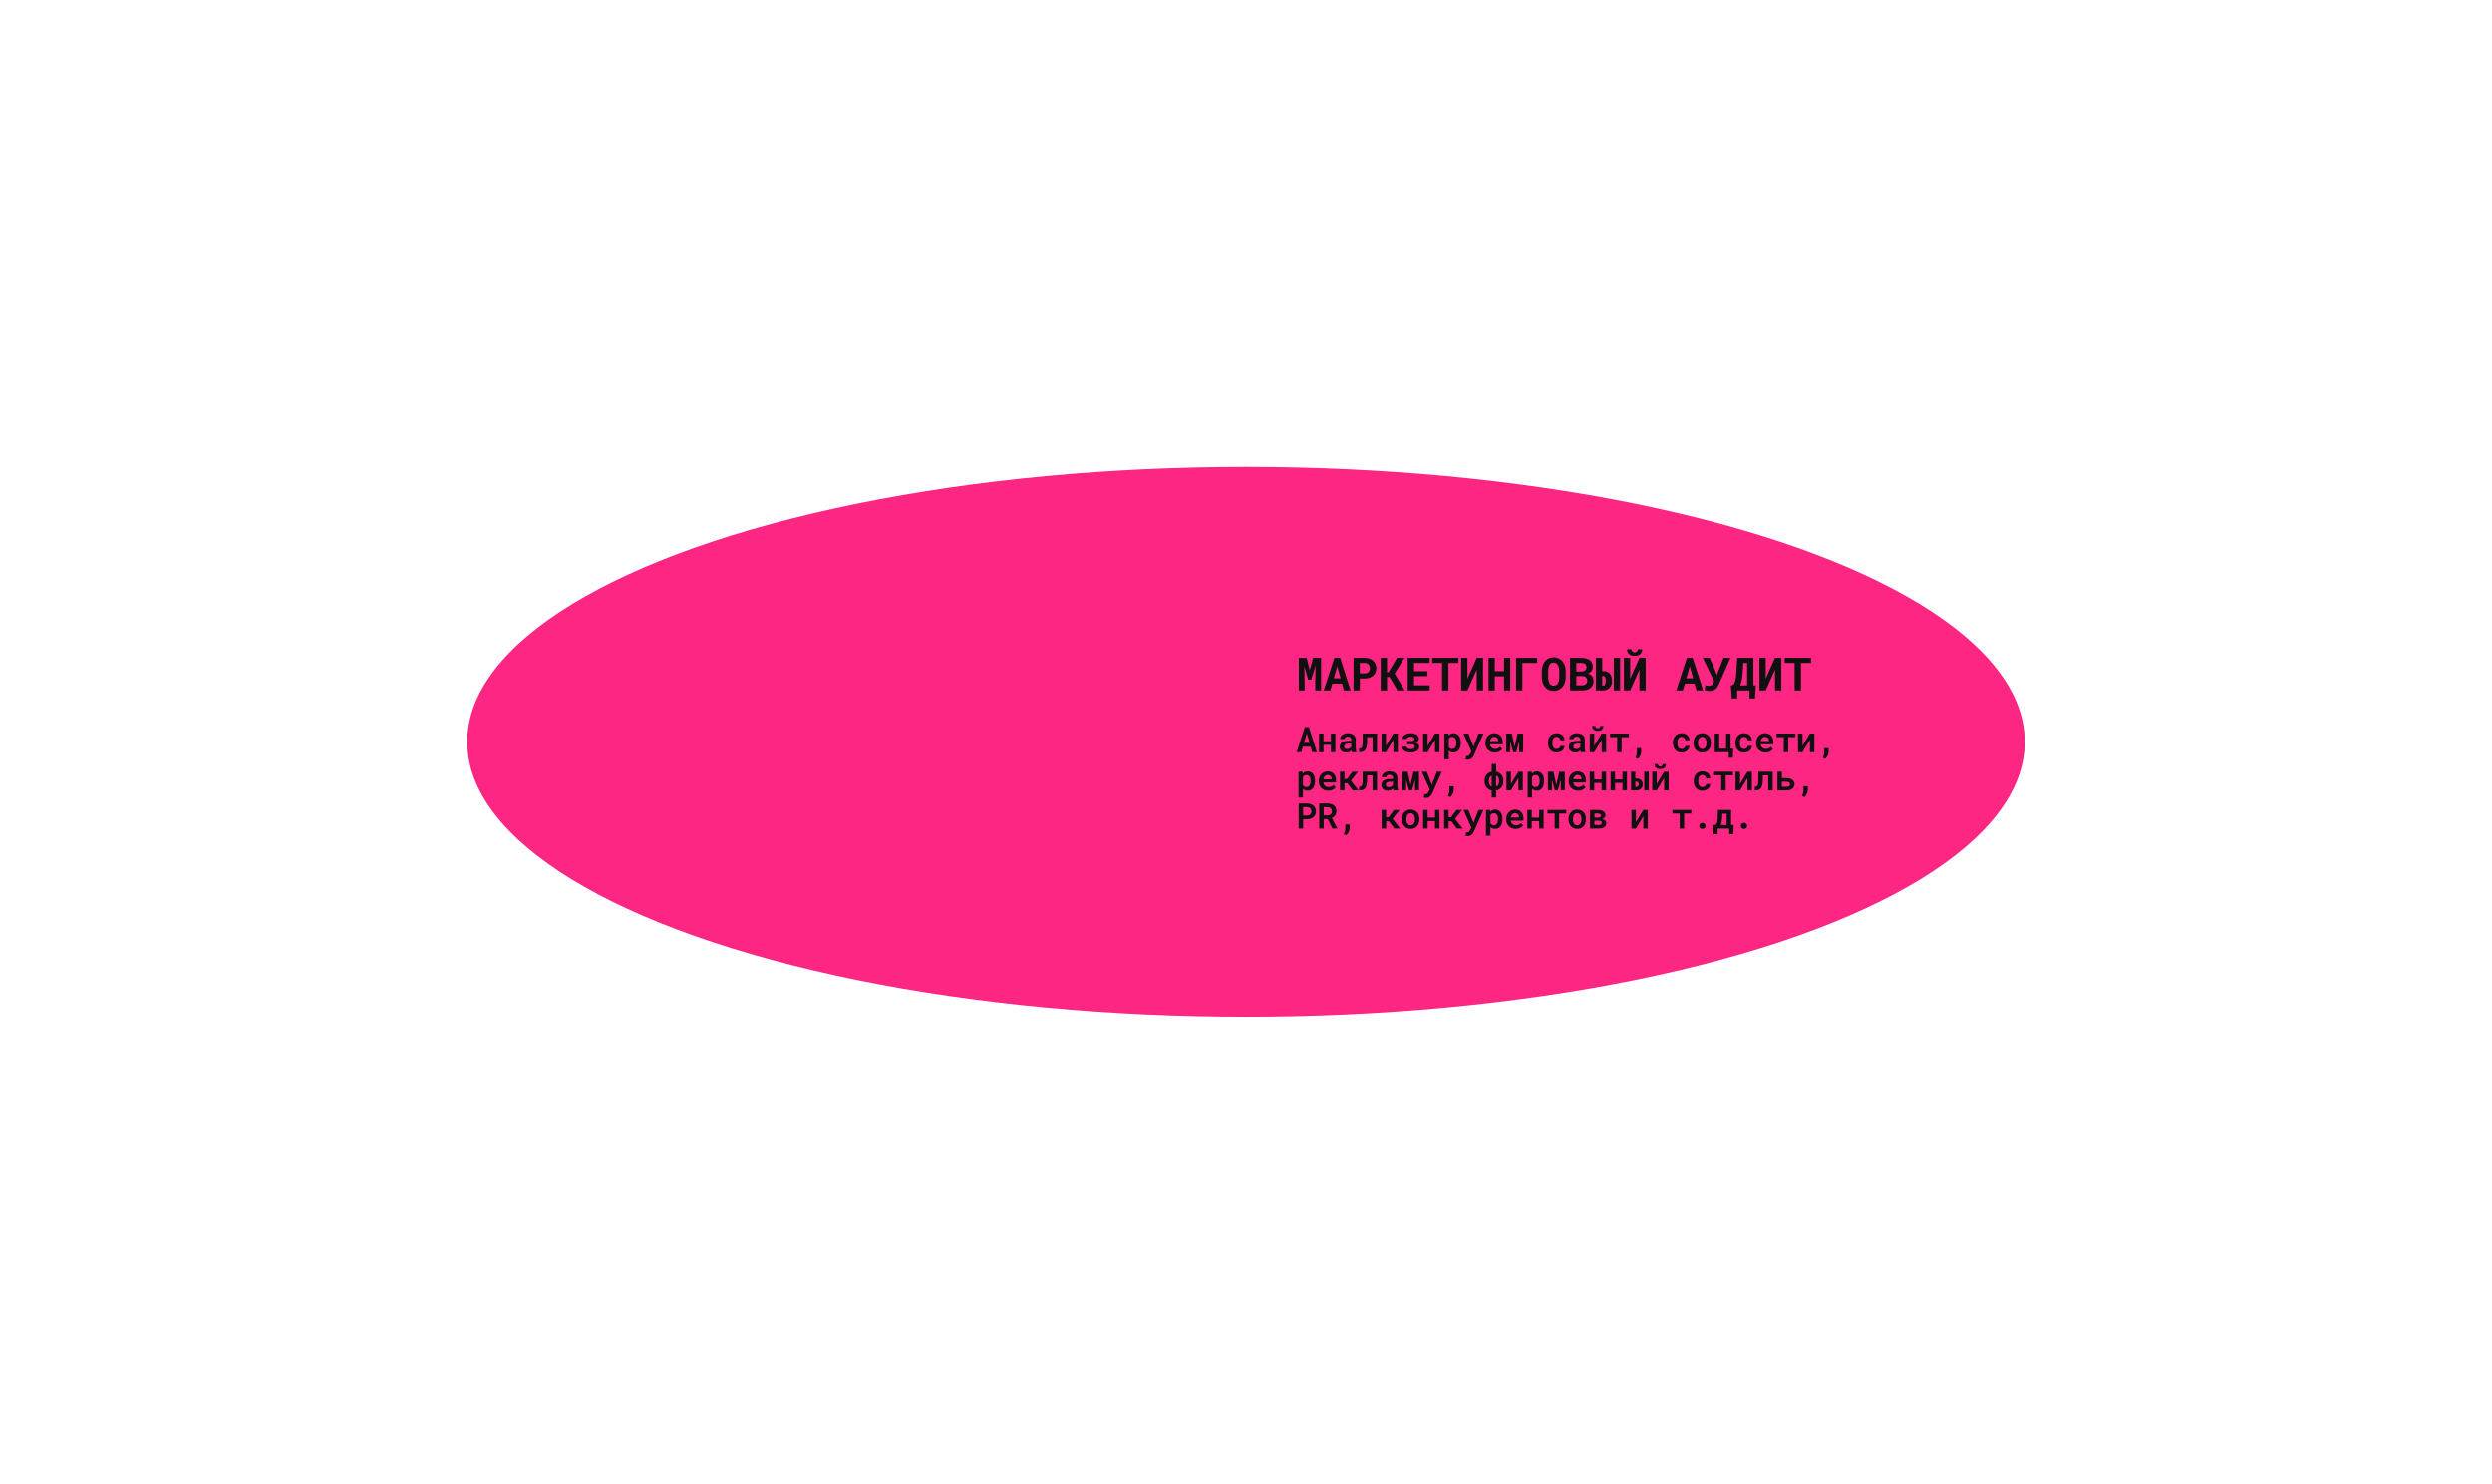<?xml version="1.0" encoding="UTF-8"?> <svg xmlns="http://www.w3.org/2000/svg" width="848" height="505" viewBox="0 0 848 505" fill="none"><g filter="url(#filter0_f_166_3490)"><ellipse cx="424" cy="252.5" rx="265" ry="93.5" fill="#FD2683"></ellipse></g><path d="M445.992 254.131H443.367L442.828 256H441.229L444.018 247.469H445.389L448.119 256H446.525L445.992 254.131ZM443.748 252.824H445.623L444.697 249.566L443.748 252.824ZM454.409 256H452.892V253.486H450.372V256H448.849V249.66H450.372V252.268H452.892V249.66H454.409V256ZM460.043 256C460.004 255.922 459.971 255.83 459.944 255.725C459.916 255.615 459.895 255.502 459.879 255.385C459.785 255.486 459.678 255.582 459.557 255.672C459.436 255.758 459.303 255.834 459.158 255.9C459.01 255.967 458.848 256.02 458.672 256.059C458.496 256.098 458.309 256.117 458.11 256.117C457.781 256.117 457.481 256.07 457.207 255.977C456.938 255.883 456.707 255.752 456.516 255.584C456.321 255.416 456.168 255.217 456.059 254.986C455.953 254.752 455.901 254.5 455.901 254.23C455.901 253.879 455.969 253.568 456.106 253.299C456.242 253.029 456.446 252.807 456.715 252.631C456.961 252.467 457.264 252.344 457.623 252.262C457.987 252.176 458.399 252.133 458.86 252.133H459.826V251.734C459.826 251.574 459.801 251.432 459.75 251.307C459.699 251.182 459.623 251.074 459.522 250.984C459.416 250.891 459.285 250.818 459.129 250.768C458.977 250.717 458.799 250.691 458.596 250.691C458.416 250.691 458.258 250.713 458.121 250.756C457.989 250.799 457.879 250.859 457.793 250.938C457.711 251.008 457.651 251.094 457.612 251.195C457.573 251.293 457.553 251.4 457.553 251.518H456.035C456.035 251.256 456.094 251.008 456.211 250.773C456.332 250.535 456.506 250.324 456.733 250.141C456.959 249.957 457.235 249.812 457.559 249.707C457.887 249.598 458.26 249.543 458.678 249.543C459.057 249.543 459.408 249.59 459.733 249.684C460.057 249.773 460.34 249.91 460.582 250.094C460.817 250.277 461.002 250.508 461.139 250.785C461.276 251.059 461.344 251.379 461.344 251.746V254.512C461.344 254.824 461.364 255.094 461.403 255.32C461.446 255.543 461.508 255.736 461.59 255.9V256H460.043ZM458.414 254.922C458.59 254.922 458.752 254.902 458.901 254.863C459.049 254.82 459.184 254.764 459.305 254.693C459.426 254.627 459.53 254.551 459.615 254.465C459.705 254.375 459.776 254.285 459.826 254.195V253.064H458.959C458.678 253.064 458.438 253.09 458.239 253.141C458.039 253.191 457.877 253.266 457.752 253.363C457.639 253.453 457.553 253.561 457.494 253.686C457.44 253.811 457.412 253.947 457.412 254.096C457.412 254.217 457.434 254.33 457.477 254.436C457.52 254.537 457.584 254.625 457.67 254.699C457.752 254.766 457.856 254.82 457.981 254.863C458.106 254.902 458.25 254.922 458.414 254.922ZM468.583 249.66V256H467.06V250.896H465.208V252.361C465.208 252.58 465.202 252.791 465.191 252.994C465.183 253.197 465.167 253.389 465.144 253.568C465.109 253.873 465.052 254.152 464.974 254.406C464.9 254.66 464.804 254.885 464.687 255.08C464.499 255.385 464.249 255.615 463.937 255.771C463.628 255.924 463.245 256 462.788 256H462.495L462.49 254.734H462.695C462.906 254.734 463.076 254.691 463.204 254.605C463.337 254.516 463.439 254.375 463.509 254.184C463.548 254.078 463.579 253.957 463.603 253.82C463.63 253.68 463.65 253.523 463.661 253.352C463.673 253.211 463.681 253.059 463.685 252.895C463.689 252.73 463.691 252.553 463.691 252.361V249.66H468.583ZM474.159 249.66H475.676V256H474.159V251.822L471.627 256H470.11V249.66H471.627V253.838L474.159 249.66ZM477.127 254.125H478.638C478.638 254.238 478.671 254.346 478.738 254.447C478.804 254.545 478.9 254.633 479.025 254.711C479.146 254.789 479.296 254.852 479.476 254.898C479.656 254.945 479.855 254.969 480.074 254.969C480.296 254.969 480.494 254.945 480.666 254.898C480.838 254.852 480.982 254.789 481.099 254.711C481.213 254.633 481.298 254.545 481.357 254.447C481.416 254.346 481.445 254.238 481.445 254.125C481.445 254.008 481.425 253.904 481.386 253.814C481.347 253.721 481.291 253.643 481.216 253.58C481.154 253.518 481.076 253.467 480.982 253.428C480.888 253.385 480.781 253.352 480.66 253.328C480.578 253.316 480.488 253.307 480.39 253.299C480.293 253.291 480.191 253.287 480.086 253.287H478.849V252.238H480.086C480.187 252.238 480.281 252.234 480.367 252.227C480.457 252.219 480.539 252.209 480.613 252.197C480.718 252.174 480.81 252.145 480.888 252.109C480.97 252.074 481.041 252.033 481.099 251.986C481.177 251.924 481.236 251.852 481.275 251.77C481.314 251.684 481.334 251.592 481.334 251.494C481.334 251.393 481.308 251.295 481.257 251.201C481.211 251.107 481.136 251.023 481.035 250.949C480.929 250.879 480.796 250.822 480.636 250.779C480.48 250.732 480.291 250.709 480.068 250.709C479.884 250.709 479.711 250.727 479.546 250.762C479.386 250.797 479.248 250.848 479.13 250.914C479.005 250.98 478.908 251.061 478.838 251.154C478.771 251.248 478.738 251.354 478.738 251.471H477.226C477.23 251.174 477.304 250.906 477.449 250.668C477.597 250.426 477.798 250.223 478.052 250.059C478.302 249.895 478.595 249.77 478.931 249.684C479.271 249.594 479.632 249.549 480.015 249.549C480.437 249.549 480.822 249.59 481.17 249.672C481.517 249.75 481.816 249.865 482.066 250.018C482.312 250.174 482.504 250.367 482.64 250.598C482.777 250.828 482.845 251.094 482.845 251.395C482.845 251.57 482.806 251.74 482.728 251.904C482.65 252.064 482.537 252.209 482.388 252.338C482.302 252.416 482.203 252.488 482.089 252.555C481.976 252.621 481.853 252.682 481.72 252.736C481.884 252.787 482.033 252.85 482.166 252.924C482.302 252.994 482.421 253.076 482.523 253.17C482.668 253.303 482.777 253.457 482.851 253.633C482.925 253.805 482.963 253.996 482.963 254.207C482.963 254.512 482.888 254.781 482.74 255.016C482.591 255.25 482.384 255.449 482.119 255.613C481.857 255.777 481.546 255.902 481.187 255.988C480.828 256.074 480.437 256.117 480.015 256.117C479.652 256.117 479.295 256.078 478.943 256C478.595 255.918 478.287 255.791 478.017 255.619C477.752 255.459 477.537 255.256 477.373 255.01C477.209 254.76 477.127 254.465 477.127 254.125ZM488.333 249.66H489.85V256H488.333V251.822L485.801 256H484.284V249.66H485.801V253.838L488.333 249.66ZM491.494 258.438V249.66H492.889L492.947 250.299C493.033 250.189 493.127 250.094 493.228 250.012C493.33 249.926 493.439 249.852 493.556 249.789C493.701 249.711 493.861 249.65 494.037 249.607C494.217 249.564 494.408 249.543 494.611 249.543C495.014 249.543 495.369 249.621 495.678 249.777C495.986 249.934 496.246 250.152 496.457 250.434C496.668 250.719 496.828 251.061 496.937 251.459C497.047 251.854 497.101 252.289 497.101 252.766V252.895C497.101 253.352 497.047 253.777 496.937 254.172C496.828 254.566 496.67 254.906 496.463 255.191C496.252 255.48 495.992 255.707 495.683 255.871C495.375 256.035 495.021 256.117 494.623 256.117C494.404 256.117 494.203 256.094 494.019 256.047C493.836 256 493.666 255.934 493.51 255.848C493.416 255.793 493.328 255.732 493.246 255.666C493.164 255.596 493.084 255.52 493.006 255.438V258.438H491.494ZM495.584 252.766C495.584 252.492 495.556 252.234 495.502 251.992C495.451 251.75 495.371 251.539 495.262 251.359C495.148 251.18 495.004 251.039 494.828 250.938C494.656 250.836 494.447 250.785 494.201 250.785C494.06 250.785 493.931 250.799 493.814 250.826C493.697 250.854 493.592 250.893 493.498 250.943C493.392 251.006 493.299 251.08 493.217 251.166C493.135 251.252 493.064 251.354 493.006 251.471V254.201C493.06 254.307 493.125 254.402 493.199 254.488C493.277 254.574 493.365 254.648 493.463 254.711C493.556 254.77 493.666 254.816 493.791 254.852C493.92 254.883 494.06 254.898 494.213 254.898C494.455 254.898 494.664 254.846 494.84 254.74C495.015 254.631 495.158 254.484 495.267 254.301C495.377 254.117 495.457 253.904 495.508 253.662C495.558 253.42 495.584 253.162 495.584 252.889V252.766ZM499.46 258.561C499.315 258.561 499.183 258.551 499.061 258.531C498.944 258.512 498.823 258.484 498.698 258.449L498.892 257.283C498.966 257.283 499.054 257.285 499.155 257.289C499.257 257.297 499.337 257.301 499.395 257.301C499.528 257.301 499.647 257.26 499.753 257.178C499.858 257.1 499.948 257.012 500.022 256.914C500.101 256.816 500.159 256.736 500.198 256.674C500.237 256.611 500.28 256.537 500.327 256.451L500.714 255.725L498.019 249.66H499.683L501.194 253.451L501.394 254.125L501.645 253.469L503.134 249.66H504.81L501.593 256.955C501.522 257.115 501.431 257.289 501.317 257.477C501.204 257.664 501.063 257.838 500.895 257.998C500.731 258.154 500.53 258.287 500.292 258.396C500.058 258.506 499.78 258.561 499.46 258.561ZM508.668 256.117C508.188 256.117 507.75 256.039 507.356 255.883C506.965 255.723 506.629 255.504 506.348 255.227C506.066 254.953 505.85 254.631 505.697 254.26C505.545 253.885 505.469 253.482 505.469 253.053V252.818C505.469 252.326 505.545 251.881 505.697 251.482C505.854 251.08 506.068 250.734 506.342 250.445C506.615 250.16 506.936 249.939 507.303 249.783C507.674 249.623 508.072 249.543 508.498 249.543C508.955 249.543 509.359 249.619 509.711 249.771C510.066 249.924 510.367 250.137 510.613 250.41C510.856 250.684 511.039 251.014 511.164 251.4C511.289 251.783 511.352 252.205 511.352 252.666V253.311H506.998V253.334C507.049 253.6 507.117 253.818 507.203 253.99C507.293 254.162 507.412 254.316 507.561 254.453C507.717 254.594 507.895 254.703 508.094 254.781C508.297 254.859 508.52 254.898 508.762 254.898C509.094 254.898 509.41 254.834 509.711 254.705C510.012 254.576 510.258 254.389 510.449 254.143L511.229 254.945C511.022 255.246 510.695 255.518 510.25 255.76C509.809 255.998 509.281 256.117 508.668 256.117ZM508.486 250.773C508.295 250.773 508.117 250.807 507.953 250.873C507.793 250.939 507.652 251.037 507.531 251.166C507.406 251.295 507.301 251.449 507.215 251.629C507.133 251.809 507.072 252.012 507.033 252.238H509.857V252.121C509.857 251.945 509.824 251.773 509.758 251.605C509.695 251.438 509.607 251.293 509.494 251.172C509.377 251.051 509.234 250.955 509.066 250.885C508.902 250.811 508.709 250.773 508.486 250.773ZM515.433 254.166L516.417 249.66H518.316V256H516.95V252.391L515.943 256H514.917L513.927 252.426V256H512.562V249.66H514.46L515.433 254.166ZM529.695 254.904C529.863 254.904 530.023 254.879 530.175 254.828C530.328 254.777 530.462 254.707 530.58 254.617C530.697 254.527 530.789 254.42 530.855 254.295C530.921 254.166 530.953 254.023 530.949 253.867H532.378C532.382 254.188 532.312 254.486 532.167 254.764C532.027 255.037 531.833 255.273 531.587 255.473C531.345 255.676 531.062 255.836 530.738 255.953C530.417 256.066 530.078 256.123 529.718 256.123C529.23 256.123 528.8 256.039 528.429 255.871C528.062 255.703 527.755 255.475 527.509 255.186C527.263 254.896 527.076 254.559 526.947 254.172C526.822 253.785 526.759 253.371 526.759 252.93V252.742C526.759 252.301 526.822 251.887 526.947 251.5C527.072 251.113 527.259 250.773 527.509 250.48C527.755 250.191 528.062 249.963 528.429 249.795C528.796 249.627 529.224 249.543 529.712 249.543C530.099 249.543 530.456 249.602 530.785 249.719C531.113 249.836 531.396 250 531.634 250.211C531.872 250.422 532.056 250.678 532.185 250.979C532.318 251.275 532.382 251.605 532.378 251.969H530.949C530.953 251.805 530.923 251.65 530.861 251.506C530.802 251.357 530.718 251.23 530.609 251.125C530.496 251.016 530.361 250.93 530.205 250.867C530.048 250.805 529.876 250.773 529.689 250.773C529.415 250.773 529.189 250.83 529.009 250.943C528.83 251.053 528.685 251.199 528.576 251.383C528.466 251.566 528.388 251.777 528.341 252.016C528.298 252.25 528.277 252.492 528.277 252.742V252.93C528.277 253.184 528.298 253.43 528.341 253.668C528.384 253.902 528.462 254.111 528.576 254.295C528.681 254.479 528.824 254.627 529.003 254.74C529.187 254.85 529.417 254.904 529.695 254.904ZM538.001 256C537.961 255.922 537.928 255.83 537.901 255.725C537.874 255.615 537.852 255.502 537.836 255.385C537.743 255.486 537.635 255.582 537.514 255.672C537.393 255.758 537.26 255.834 537.116 255.9C536.967 255.967 536.805 256.02 536.629 256.059C536.454 256.098 536.266 256.117 536.067 256.117C535.739 256.117 535.438 256.07 535.165 255.977C534.895 255.883 534.665 255.752 534.473 255.584C534.278 255.416 534.126 255.217 534.016 254.986C533.911 254.752 533.858 254.5 533.858 254.23C533.858 253.879 533.926 253.568 534.063 253.299C534.2 253.029 534.403 252.807 534.672 252.631C534.919 252.467 535.221 252.344 535.581 252.262C535.944 252.176 536.356 252.133 536.817 252.133H537.784V251.734C537.784 251.574 537.758 251.432 537.708 251.307C537.657 251.182 537.581 251.074 537.479 250.984C537.374 250.891 537.243 250.818 537.086 250.768C536.934 250.717 536.756 250.691 536.553 250.691C536.374 250.691 536.215 250.713 536.079 250.756C535.946 250.799 535.836 250.859 535.751 250.938C535.669 251.008 535.608 251.094 535.569 251.195C535.53 251.293 535.51 251.4 535.51 251.518H533.993C533.993 251.256 534.051 251.008 534.169 250.773C534.29 250.535 534.463 250.324 534.69 250.141C534.917 249.957 535.192 249.812 535.516 249.707C535.844 249.598 536.217 249.543 536.635 249.543C537.014 249.543 537.366 249.59 537.69 249.684C538.014 249.773 538.297 249.91 538.54 250.094C538.774 250.277 538.96 250.508 539.096 250.785C539.233 251.059 539.301 251.379 539.301 251.746V254.512C539.301 254.824 539.321 255.094 539.36 255.32C539.403 255.543 539.465 255.736 539.547 255.9V256H538.001ZM536.372 254.922C536.547 254.922 536.71 254.902 536.858 254.863C537.006 254.82 537.141 254.764 537.262 254.693C537.383 254.627 537.487 254.551 537.573 254.465C537.663 254.375 537.733 254.285 537.784 254.195V253.064H536.917C536.635 253.064 536.395 253.09 536.196 253.141C535.997 253.191 535.835 253.266 535.71 253.363C535.596 253.453 535.51 253.561 535.452 253.686C535.397 253.811 535.37 253.947 535.37 254.096C535.37 254.217 535.391 254.33 535.434 254.436C535.477 254.537 535.542 254.625 535.628 254.699C535.71 254.766 535.813 254.82 535.938 254.863C536.063 254.902 536.208 254.922 536.372 254.922ZM545.029 249.66H546.547V256H545.029V251.822L542.498 256H540.98V249.66H542.498V253.838L545.029 249.66ZM545.65 247.064C545.65 247.311 545.605 247.537 545.515 247.744C545.425 247.951 545.297 248.129 545.129 248.277C544.961 248.426 544.756 248.541 544.513 248.623C544.275 248.705 544.007 248.746 543.711 248.746C543.41 248.746 543.138 248.705 542.896 248.623C542.658 248.541 542.457 248.426 542.293 248.277C542.121 248.129 541.99 247.951 541.9 247.744C541.81 247.537 541.765 247.311 541.765 247.064H542.873C542.873 247.17 542.888 247.271 542.92 247.369C542.951 247.467 543 247.553 543.066 247.627C543.132 247.697 543.218 247.756 543.324 247.803C543.429 247.846 543.558 247.867 543.711 247.867C543.859 247.867 543.984 247.846 544.086 247.803C544.191 247.756 544.279 247.695 544.349 247.621C544.412 247.551 544.459 247.467 544.49 247.369C544.521 247.268 544.537 247.166 544.537 247.064H545.65ZM554.278 250.879H551.817V256H550.3V250.879H547.862V249.66H554.278V250.879ZM558.471 255.848C558.471 256.281 558.363 256.721 558.148 257.166C557.937 257.611 557.66 257.986 557.316 258.291L556.496 257.863C556.652 257.582 556.777 257.287 556.871 256.979C556.969 256.674 557.018 256.316 557.018 255.906V254.605H558.476L558.471 255.848ZM572.217 254.904C572.385 254.904 572.545 254.879 572.697 254.828C572.85 254.777 572.985 254.707 573.102 254.617C573.219 254.527 573.311 254.42 573.377 254.295C573.444 254.166 573.475 254.023 573.471 253.867H574.901C574.904 254.188 574.834 254.486 574.69 254.764C574.549 255.037 574.356 255.273 574.11 255.473C573.867 255.676 573.584 255.836 573.26 255.953C572.94 256.066 572.6 256.123 572.24 256.123C571.752 256.123 571.322 256.039 570.951 255.871C570.584 255.703 570.277 255.475 570.031 255.186C569.785 254.896 569.598 254.559 569.469 254.172C569.344 253.785 569.281 253.371 569.281 252.93V252.742C569.281 252.301 569.344 251.887 569.469 251.5C569.594 251.113 569.781 250.773 570.031 250.48C570.277 250.191 570.584 249.963 570.951 249.795C571.319 249.627 571.746 249.543 572.235 249.543C572.621 249.543 572.979 249.602 573.307 249.719C573.635 249.836 573.918 250 574.156 250.211C574.395 250.422 574.578 250.678 574.707 250.979C574.84 251.275 574.904 251.605 574.901 251.969H573.471C573.475 251.805 573.445 251.65 573.383 251.506C573.324 251.357 573.24 251.23 573.131 251.125C573.018 251.016 572.883 250.93 572.727 250.867C572.57 250.805 572.399 250.773 572.211 250.773C571.938 250.773 571.711 250.83 571.531 250.943C571.352 251.053 571.207 251.199 571.098 251.383C570.988 251.566 570.91 251.777 570.863 252.016C570.82 252.25 570.799 252.492 570.799 252.742V252.93C570.799 253.184 570.82 253.43 570.863 253.668C570.906 253.902 570.985 254.111 571.098 254.295C571.203 254.479 571.346 254.627 571.526 254.74C571.709 254.85 571.94 254.904 572.217 254.904ZM576.281 252.771C576.281 252.311 576.347 251.885 576.48 251.494C576.613 251.1 576.808 250.758 577.066 250.469C577.316 250.18 577.624 249.953 577.991 249.789C578.359 249.625 578.777 249.543 579.245 249.543C579.718 249.543 580.138 249.625 580.505 249.789C580.872 249.953 581.185 250.18 581.443 250.469C581.693 250.758 581.884 251.1 582.017 251.494C582.15 251.885 582.216 252.311 582.216 252.771V252.895C582.216 253.359 582.15 253.789 582.017 254.184C581.884 254.574 581.693 254.914 581.443 255.203C581.189 255.492 580.878 255.719 580.511 255.883C580.144 256.043 579.726 256.123 579.257 256.123C578.784 256.123 578.363 256.043 577.991 255.883C577.624 255.719 577.316 255.492 577.066 255.203C576.808 254.914 576.613 254.574 576.48 254.184C576.347 253.789 576.281 253.359 576.281 252.895V252.771ZM577.792 252.895C577.792 253.172 577.82 253.432 577.874 253.674C577.933 253.916 578.021 254.127 578.138 254.307C578.255 254.494 578.406 254.641 578.589 254.746C578.777 254.852 578.999 254.904 579.257 254.904C579.507 254.904 579.724 254.852 579.908 254.746C580.091 254.641 580.241 254.494 580.359 254.307C580.472 254.127 580.556 253.916 580.611 253.674C580.669 253.432 580.699 253.172 580.699 252.895V252.771C580.699 252.502 580.669 252.248 580.611 252.01C580.556 251.768 580.472 251.555 580.359 251.371C580.241 251.184 580.091 251.037 579.908 250.932C579.724 250.826 579.503 250.773 579.245 250.773C578.991 250.773 578.773 250.826 578.589 250.932C578.406 251.037 578.255 251.184 578.138 251.371C578.021 251.555 577.933 251.768 577.874 252.01C577.82 252.248 577.792 252.502 577.792 252.771V252.895ZM583.508 249.66H585.032V254.781H587.375V249.66H588.899V254.787H589.789L589.672 257.881H588.278V256H583.508V249.66ZM593.478 254.904C593.646 254.904 593.806 254.879 593.959 254.828C594.111 254.777 594.246 254.707 594.363 254.617C594.48 254.527 594.572 254.42 594.638 254.295C594.705 254.166 594.736 254.023 594.732 253.867H596.162C596.166 254.188 596.095 254.486 595.951 254.764C595.81 255.037 595.617 255.273 595.371 255.473C595.128 255.676 594.845 255.836 594.521 255.953C594.201 256.066 593.861 256.123 593.501 256.123C593.013 256.123 592.584 256.039 592.212 255.871C591.845 255.703 591.539 255.475 591.292 255.186C591.046 254.896 590.859 254.559 590.73 254.172C590.605 253.785 590.542 253.371 590.542 252.93V252.742C590.542 252.301 590.605 251.887 590.73 251.5C590.855 251.113 591.042 250.773 591.292 250.48C591.539 250.191 591.845 249.963 592.212 249.795C592.58 249.627 593.007 249.543 593.496 249.543C593.882 249.543 594.24 249.602 594.568 249.719C594.896 249.836 595.179 250 595.417 250.211C595.656 250.422 595.839 250.678 595.968 250.979C596.101 251.275 596.166 251.605 596.162 251.969H594.732C594.736 251.805 594.707 251.65 594.644 251.506C594.585 251.357 594.501 251.23 594.392 251.125C594.279 251.016 594.144 250.93 593.988 250.867C593.832 250.805 593.66 250.773 593.472 250.773C593.199 250.773 592.972 250.83 592.792 250.943C592.613 251.053 592.468 251.199 592.359 251.383C592.25 251.566 592.171 251.777 592.125 252.016C592.082 252.25 592.06 252.492 592.06 252.742V252.93C592.06 253.184 592.082 253.43 592.125 253.668C592.167 253.902 592.246 254.111 592.359 254.295C592.464 254.479 592.607 254.627 592.787 254.74C592.97 254.85 593.201 254.904 593.478 254.904ZM600.799 256.117C600.319 256.117 599.881 256.039 599.487 255.883C599.096 255.723 598.76 255.504 598.479 255.227C598.198 254.953 597.981 254.631 597.829 254.26C597.676 253.885 597.6 253.482 597.6 253.053V252.818C597.6 252.326 597.676 251.881 597.829 251.482C597.985 251.08 598.2 250.734 598.473 250.445C598.747 250.16 599.067 249.939 599.434 249.783C599.805 249.623 600.204 249.543 600.63 249.543C601.087 249.543 601.491 249.619 601.842 249.771C602.198 249.924 602.499 250.137 602.745 250.41C602.987 250.684 603.171 251.014 603.296 251.4C603.421 251.783 603.483 252.205 603.483 252.666V253.311H599.13V253.334C599.18 253.6 599.249 253.818 599.335 253.99C599.424 254.162 599.544 254.316 599.692 254.453C599.848 254.594 600.026 254.703 600.225 254.781C600.428 254.859 600.651 254.898 600.893 254.898C601.225 254.898 601.542 254.834 601.842 254.705C602.143 254.576 602.389 254.389 602.581 254.143L603.36 254.945C603.153 255.246 602.827 255.518 602.381 255.76C601.94 255.998 601.413 256.117 600.799 256.117ZM600.618 250.773C600.426 250.773 600.249 250.807 600.085 250.873C599.924 250.939 599.784 251.037 599.663 251.166C599.538 251.295 599.432 251.449 599.346 251.629C599.264 251.809 599.204 252.012 599.165 252.238H601.989V252.121C601.989 251.945 601.956 251.773 601.889 251.605C601.827 251.438 601.739 251.293 601.626 251.172C601.508 251.051 601.366 250.955 601.198 250.885C601.034 250.811 600.84 250.773 600.618 250.773ZM610.974 250.879H608.513V256H606.996V250.879H604.558V249.66H610.974V250.879ZM615.899 249.66H617.417V256H615.899V251.822L613.368 256H611.85V249.66H613.368V253.838L615.899 249.66ZM622.254 255.848C622.254 256.281 622.146 256.721 621.932 257.166C621.721 257.611 621.443 257.986 621.1 258.291L620.279 257.863C620.436 257.582 620.561 257.287 620.654 256.979C620.752 256.674 620.801 256.316 620.801 255.906V254.605H622.26L622.254 255.848ZM441.885 271.438V262.66H443.279L443.338 263.299C443.424 263.189 443.518 263.094 443.619 263.012C443.721 262.926 443.83 262.852 443.947 262.789C444.092 262.711 444.252 262.65 444.428 262.607C444.607 262.564 444.799 262.543 445.002 262.543C445.404 262.543 445.76 262.621 446.068 262.777C446.377 262.934 446.637 263.152 446.848 263.434C447.059 263.719 447.219 264.061 447.328 264.459C447.438 264.854 447.492 265.289 447.492 265.766V265.895C447.492 266.352 447.438 266.777 447.328 267.172C447.219 267.566 447.061 267.906 446.854 268.191C446.643 268.48 446.383 268.707 446.074 268.871C445.766 269.035 445.412 269.117 445.014 269.117C444.795 269.117 444.594 269.094 444.41 269.047C444.227 269 444.057 268.934 443.9 268.848C443.807 268.793 443.719 268.732 443.637 268.666C443.555 268.596 443.475 268.52 443.396 268.438V271.438H441.885ZM445.975 265.766C445.975 265.492 445.947 265.234 445.893 264.992C445.842 264.75 445.762 264.539 445.652 264.359C445.539 264.18 445.395 264.039 445.219 263.938C445.047 263.836 444.838 263.785 444.592 263.785C444.451 263.785 444.322 263.799 444.205 263.826C444.088 263.854 443.982 263.893 443.889 263.943C443.783 264.006 443.689 264.08 443.607 264.166C443.525 264.252 443.455 264.354 443.396 264.471V267.201C443.451 267.307 443.516 267.402 443.59 267.488C443.668 267.574 443.756 267.648 443.854 267.711C443.947 267.77 444.057 267.816 444.182 267.852C444.311 267.883 444.451 267.898 444.604 267.898C444.846 267.898 445.055 267.846 445.23 267.74C445.406 267.631 445.549 267.484 445.658 267.301C445.768 267.117 445.848 266.904 445.898 266.662C445.949 266.42 445.975 266.162 445.975 265.889V265.766ZM451.972 269.117C451.491 269.117 451.054 269.039 450.659 268.883C450.269 268.723 449.933 268.504 449.651 268.227C449.37 267.953 449.153 267.631 449.001 267.26C448.849 266.885 448.773 266.482 448.773 266.053V265.818C448.773 265.326 448.849 264.881 449.001 264.482C449.157 264.08 449.372 263.734 449.646 263.445C449.919 263.16 450.239 262.939 450.607 262.783C450.978 262.623 451.376 262.543 451.802 262.543C452.259 262.543 452.663 262.619 453.015 262.771C453.37 262.924 453.671 263.137 453.917 263.41C454.159 263.684 454.343 264.014 454.468 264.4C454.593 264.783 454.655 265.205 454.655 265.666V266.311H450.302V266.334C450.353 266.6 450.421 266.818 450.507 266.99C450.597 267.162 450.716 267.316 450.864 267.453C451.021 267.594 451.198 267.703 451.398 267.781C451.601 267.859 451.823 267.898 452.066 267.898C452.398 267.898 452.714 267.834 453.015 267.705C453.316 267.576 453.562 267.389 453.753 267.143L454.532 267.945C454.325 268.246 453.999 268.518 453.554 268.76C453.112 268.998 452.585 269.117 451.972 269.117ZM451.79 263.773C451.599 263.773 451.421 263.807 451.257 263.873C451.097 263.939 450.956 264.037 450.835 264.166C450.71 264.295 450.605 264.449 450.519 264.629C450.437 264.809 450.376 265.012 450.337 265.238H453.161V265.121C453.161 264.945 453.128 264.773 453.062 264.605C452.999 264.438 452.911 264.293 452.798 264.172C452.681 264.051 452.538 263.955 452.37 263.885C452.206 263.811 452.013 263.773 451.79 263.773ZM458.479 266.557H457.506V269H455.994V262.66H457.506V265.139H458.367L460.213 262.66H462.112L459.703 265.713L462.299 269H460.307L458.479 266.557ZM468.583 262.66V269H467.06V263.896H465.208V265.361C465.208 265.58 465.202 265.791 465.191 265.994C465.183 266.197 465.167 266.389 465.144 266.568C465.109 266.873 465.052 267.152 464.974 267.406C464.9 267.66 464.804 267.885 464.687 268.08C464.499 268.385 464.249 268.615 463.937 268.771C463.628 268.924 463.245 269 462.788 269H462.495L462.49 267.734H462.695C462.906 267.734 463.076 267.691 463.204 267.605C463.337 267.516 463.439 267.375 463.509 267.184C463.548 267.078 463.579 266.957 463.603 266.82C463.63 266.68 463.65 266.523 463.661 266.352C463.673 266.211 463.681 266.059 463.685 265.895C463.689 265.73 463.691 265.553 463.691 265.361V262.66H468.583ZM474.217 269C474.178 268.922 474.145 268.83 474.118 268.725C474.09 268.615 474.069 268.502 474.053 268.385C473.959 268.486 473.852 268.582 473.731 268.672C473.61 268.758 473.477 268.834 473.333 268.9C473.184 268.967 473.022 269.02 472.846 269.059C472.67 269.098 472.483 269.117 472.284 269.117C471.956 269.117 471.655 269.07 471.381 268.977C471.112 268.883 470.881 268.752 470.69 268.584C470.495 268.416 470.342 268.217 470.233 267.986C470.127 267.752 470.075 267.5 470.075 267.23C470.075 266.879 470.143 266.568 470.28 266.299C470.416 266.029 470.62 265.807 470.889 265.631C471.135 265.467 471.438 265.344 471.797 265.262C472.161 265.176 472.573 265.133 473.034 265.133H474V264.734C474 264.574 473.975 264.432 473.924 264.307C473.874 264.182 473.797 264.074 473.696 263.984C473.59 263.891 473.459 263.818 473.303 263.768C473.151 263.717 472.973 263.691 472.77 263.691C472.59 263.691 472.432 263.713 472.295 263.756C472.163 263.799 472.053 263.859 471.967 263.938C471.885 264.008 471.825 264.094 471.786 264.195C471.747 264.293 471.727 264.4 471.727 264.518H470.209C470.209 264.256 470.268 264.008 470.385 263.773C470.506 263.535 470.68 263.324 470.907 263.141C471.133 262.957 471.409 262.812 471.733 262.707C472.061 262.598 472.434 262.543 472.852 262.543C473.231 262.543 473.583 262.59 473.907 262.684C474.231 262.773 474.514 262.91 474.756 263.094C474.991 263.277 475.176 263.508 475.313 263.785C475.45 264.059 475.518 264.379 475.518 264.746V267.512C475.518 267.824 475.538 268.094 475.577 268.32C475.62 268.543 475.682 268.736 475.764 268.9V269H474.217ZM472.588 267.922C472.764 267.922 472.926 267.902 473.075 267.863C473.223 267.82 473.358 267.764 473.479 267.693C473.6 267.627 473.704 267.551 473.79 267.465C473.879 267.375 473.95 267.285 474 267.195V266.064H473.133C472.852 266.064 472.612 266.09 472.413 266.141C472.213 266.191 472.051 266.266 471.926 266.363C471.813 266.453 471.727 266.561 471.668 266.686C471.614 266.811 471.586 266.947 471.586 267.096C471.586 267.217 471.608 267.33 471.651 267.436C471.694 267.537 471.758 267.625 471.844 267.699C471.926 267.766 472.03 267.82 472.155 267.863C472.28 267.902 472.424 267.922 472.588 267.922ZM479.998 267.166L480.982 262.66H482.88V269H481.515V265.391L480.507 269H479.482L478.492 265.426V269H477.127V262.66H479.025L479.998 267.166ZM485.286 271.561C485.141 271.561 485.009 271.551 484.887 271.531C484.77 271.512 484.649 271.484 484.524 271.449L484.717 270.283C484.792 270.283 484.88 270.285 484.981 270.289C485.083 270.297 485.163 270.301 485.221 270.301C485.354 270.301 485.473 270.26 485.579 270.178C485.684 270.1 485.774 270.012 485.848 269.914C485.926 269.816 485.985 269.736 486.024 269.674C486.063 269.611 486.106 269.537 486.153 269.451L486.54 268.725L483.844 262.66H485.509L487.02 266.451L487.219 267.125L487.471 266.469L488.96 262.66H490.635L487.419 269.955C487.348 270.115 487.257 270.289 487.143 270.477C487.03 270.664 486.889 270.838 486.721 270.998C486.557 271.154 486.356 271.287 486.118 271.396C485.884 271.506 485.606 271.561 485.286 271.561ZM494.687 268.848C494.687 269.281 494.58 269.721 494.365 270.166C494.154 270.611 493.877 270.986 493.533 271.291L492.713 270.863C492.869 270.582 492.994 270.287 493.088 269.979C493.185 269.674 493.234 269.316 493.234 268.906V267.605H494.693L494.687 268.848ZM505.188 265.771C505.188 265.377 505.24 265.006 505.346 264.658C505.455 264.307 505.613 263.992 505.82 263.715C506.027 263.438 506.281 263.205 506.582 263.018C506.883 262.83 507.225 262.697 507.607 262.619V260H509.137V262.619C509.524 262.693 509.867 262.826 510.168 263.018C510.473 263.205 510.731 263.436 510.941 263.709C511.145 263.986 511.301 264.301 511.41 264.652C511.52 265 511.574 265.373 511.574 265.771V265.895C511.574 266.293 511.52 266.668 511.41 267.02C511.301 267.367 511.145 267.678 510.941 267.951C510.731 268.232 510.473 268.467 510.168 268.654C509.867 268.842 509.524 268.973 509.137 269.047V271.438H507.607V269.041C507.225 268.963 506.883 268.83 506.582 268.643C506.281 268.455 506.027 268.223 505.82 267.945C505.613 267.672 505.455 267.361 505.346 267.014C505.24 266.666 505.188 266.293 505.188 265.895V265.771ZM506.641 265.895C506.641 266.098 506.658 266.295 506.693 266.486C506.732 266.674 506.793 266.85 506.875 267.014C506.953 267.174 507.053 267.316 507.174 267.441C507.295 267.566 507.44 267.666 507.607 267.74V263.932C507.44 264.01 507.295 264.111 507.174 264.236C507.057 264.361 506.959 264.504 506.881 264.664C506.799 264.824 506.738 264.998 506.699 265.186C506.66 265.373 506.641 265.568 506.641 265.771V265.895ZM510.121 265.771C510.121 265.568 510.102 265.373 510.063 265.186C510.024 264.998 509.963 264.822 509.881 264.658C509.799 264.498 509.695 264.355 509.57 264.23C509.445 264.105 509.299 264.006 509.131 263.932V267.752C509.299 267.682 509.445 267.584 509.57 267.459C509.695 267.33 509.799 267.186 509.881 267.025C509.963 266.861 510.024 266.684 510.063 266.492C510.102 266.301 510.121 266.102 510.121 265.895V265.771ZM516.681 262.66H518.198V269H516.681V264.822L514.15 269H512.632V262.66H514.15V266.838L516.681 262.66ZM519.842 271.438V262.66H521.237L521.295 263.299C521.381 263.189 521.475 263.094 521.576 263.012C521.678 262.926 521.787 262.852 521.905 262.789C522.049 262.711 522.209 262.65 522.385 262.607C522.565 262.564 522.756 262.543 522.959 262.543C523.362 262.543 523.717 262.621 524.026 262.777C524.334 262.934 524.594 263.152 524.805 263.434C525.016 263.719 525.176 264.061 525.285 264.459C525.395 264.854 525.45 265.289 525.45 265.766V265.895C525.45 266.352 525.395 266.777 525.285 267.172C525.176 267.566 525.018 267.906 524.811 268.191C524.6 268.48 524.34 268.707 524.032 268.871C523.723 269.035 523.369 269.117 522.971 269.117C522.752 269.117 522.551 269.094 522.368 269.047C522.184 269 522.014 268.934 521.858 268.848C521.764 268.793 521.676 268.732 521.594 268.666C521.512 268.596 521.432 268.52 521.354 268.438V271.438H519.842ZM523.932 265.766C523.932 265.492 523.905 265.234 523.85 264.992C523.799 264.75 523.719 264.539 523.61 264.359C523.496 264.18 523.352 264.039 523.176 263.938C523.004 263.836 522.795 263.785 522.549 263.785C522.409 263.785 522.28 263.799 522.162 263.826C522.045 263.854 521.94 263.893 521.846 263.943C521.741 264.006 521.647 264.08 521.565 264.166C521.483 264.252 521.412 264.354 521.354 264.471V267.201C521.409 267.307 521.473 267.402 521.547 267.488C521.625 267.574 521.713 267.648 521.811 267.711C521.905 267.77 522.014 267.816 522.139 267.852C522.268 267.883 522.409 267.898 522.561 267.898C522.803 267.898 523.012 267.846 523.188 267.74C523.364 267.631 523.506 267.484 523.616 267.301C523.725 267.117 523.805 266.904 523.856 266.662C523.907 266.42 523.932 266.162 523.932 265.889V265.766ZM529.607 267.166L530.591 262.66H532.49V269H531.124V265.391L530.117 269H529.091L528.101 265.426V269H526.736V262.66H528.634L529.607 267.166ZM537.016 269.117C536.536 269.117 536.098 269.039 535.704 268.883C535.313 268.723 534.977 268.504 534.696 268.227C534.415 267.953 534.198 267.631 534.045 267.26C533.893 266.885 533.817 266.482 533.817 266.053V265.818C533.817 265.326 533.893 264.881 534.045 264.482C534.202 264.08 534.417 263.734 534.69 263.445C534.963 263.16 535.284 262.939 535.651 262.783C536.022 262.623 536.42 262.543 536.846 262.543C537.303 262.543 537.708 262.619 538.059 262.771C538.415 262.924 538.715 263.137 538.961 263.41C539.204 263.684 539.387 264.014 539.512 264.4C539.637 264.783 539.7 265.205 539.7 265.666V266.311H535.346V266.334C535.397 266.6 535.465 266.818 535.551 266.99C535.641 267.162 535.76 267.316 535.909 267.453C536.065 267.594 536.243 267.703 536.442 267.781C536.645 267.859 536.868 267.898 537.11 267.898C537.442 267.898 537.758 267.834 538.059 267.705C538.36 267.576 538.606 267.389 538.797 267.143L539.577 267.945C539.37 268.246 539.044 268.518 538.598 268.76C538.157 268.998 537.629 269.117 537.016 269.117ZM536.835 263.773C536.643 263.773 536.465 263.807 536.301 263.873C536.141 263.939 536.001 264.037 535.879 264.166C535.754 264.295 535.649 264.449 535.563 264.629C535.481 264.809 535.42 265.012 535.381 265.238H538.206V265.121C538.206 264.945 538.172 264.773 538.106 264.605C538.044 264.438 537.956 264.293 537.842 264.172C537.725 264.051 537.583 263.955 537.415 263.885C537.251 263.811 537.057 263.773 536.835 263.773ZM546.541 269H545.023V266.486H542.504V269H540.98V262.66H542.504V265.268H545.023V262.66H546.541V269ZM553.628 269H552.11V266.486H549.591V269H548.067V262.66H549.591V265.268H552.11V262.66H553.628V269ZM556.484 264.945H556.795C557.17 264.945 557.496 264.998 557.773 265.104C558.051 265.205 558.281 265.342 558.465 265.514C558.648 265.693 558.785 265.904 558.875 266.146C558.965 266.389 559.01 266.65 559.01 266.932C559.01 267.221 558.965 267.49 558.875 267.74C558.785 267.99 558.648 268.209 558.465 268.396C558.281 268.584 558.051 268.732 557.773 268.842C557.496 268.947 557.17 269 556.795 269H555.025V262.66H556.484V264.945ZM561.043 269H559.514V262.66H561.043V269ZM556.484 266.023V267.816H556.795C556.975 267.816 557.119 267.791 557.228 267.74C557.338 267.689 557.422 267.625 557.48 267.547C557.539 267.465 557.576 267.375 557.592 267.277C557.611 267.18 557.621 267.078 557.621 266.973C557.621 266.867 557.611 266.758 557.592 266.645C557.576 266.531 557.539 266.43 557.48 266.34C557.422 266.246 557.338 266.17 557.228 266.111C557.119 266.053 556.975 266.023 556.795 266.023H556.484ZM566.29 262.66H567.808V269H566.29V264.822L563.759 269H562.241V262.66H563.759V266.838L566.29 262.66ZM566.911 260.064C566.911 260.311 566.866 260.537 566.776 260.744C566.687 260.951 566.558 261.129 566.39 261.277C566.222 261.426 566.017 261.541 565.774 261.623C565.536 261.705 565.269 261.746 564.972 261.746C564.671 261.746 564.399 261.705 564.157 261.623C563.919 261.541 563.718 261.426 563.554 261.277C563.382 261.129 563.251 260.951 563.161 260.744C563.071 260.537 563.026 260.311 563.026 260.064H564.134C564.134 260.17 564.149 260.271 564.181 260.369C564.212 260.467 564.261 260.553 564.327 260.627C564.394 260.697 564.48 260.756 564.585 260.803C564.69 260.846 564.819 260.867 564.972 260.867C565.12 260.867 565.245 260.846 565.347 260.803C565.452 260.756 565.54 260.695 565.61 260.621C565.673 260.551 565.72 260.467 565.751 260.369C565.782 260.268 565.798 260.166 565.798 260.064H566.911ZM579.304 267.904C579.472 267.904 579.632 267.879 579.784 267.828C579.937 267.777 580.072 267.707 580.189 267.617C580.306 267.527 580.398 267.42 580.464 267.295C580.531 267.166 580.562 267.023 580.558 266.867H581.988C581.991 267.188 581.921 267.486 581.777 267.764C581.636 268.037 581.443 268.273 581.197 268.473C580.954 268.676 580.671 268.836 580.347 268.953C580.027 269.066 579.687 269.123 579.327 269.123C578.839 269.123 578.409 269.039 578.038 268.871C577.671 268.703 577.365 268.475 577.118 268.186C576.872 267.896 576.685 267.559 576.556 267.172C576.431 266.785 576.368 266.371 576.368 265.93V265.742C576.368 265.301 576.431 264.887 576.556 264.5C576.681 264.113 576.868 263.773 577.118 263.48C577.365 263.191 577.671 262.963 578.038 262.795C578.406 262.627 578.833 262.543 579.322 262.543C579.708 262.543 580.066 262.602 580.394 262.719C580.722 262.836 581.005 263 581.243 263.211C581.482 263.422 581.665 263.678 581.794 263.979C581.927 264.275 581.991 264.605 581.988 264.969H580.558C580.562 264.805 580.533 264.65 580.47 264.506C580.411 264.357 580.327 264.23 580.218 264.125C580.105 264.016 579.97 263.93 579.814 263.867C579.658 263.805 579.486 263.773 579.298 263.773C579.025 263.773 578.798 263.83 578.618 263.943C578.439 264.053 578.294 264.199 578.185 264.383C578.075 264.566 577.997 264.777 577.95 265.016C577.908 265.25 577.886 265.492 577.886 265.742V265.93C577.886 266.184 577.908 266.43 577.95 266.668C577.993 266.902 578.072 267.111 578.185 267.295C578.29 267.479 578.433 267.627 578.613 267.74C578.796 267.85 579.027 267.904 579.304 267.904ZM589.713 263.879H587.252V269H585.735V263.879H583.297V262.66H589.713V263.879ZM594.638 262.66H596.156V269H594.638V264.822L592.107 269H590.589V262.66H592.107V266.838L594.638 262.66ZM603.237 262.66V269H601.714V263.896H599.862V265.361C599.862 265.58 599.856 265.791 599.844 265.994C599.837 266.197 599.821 266.389 599.798 266.568C599.762 266.873 599.706 267.152 599.628 267.406C599.553 267.66 599.458 267.885 599.34 268.08C599.153 268.385 598.903 268.615 598.59 268.771C598.282 268.924 597.899 269 597.442 269H597.149L597.143 267.734H597.348C597.559 267.734 597.729 267.691 597.858 267.605C597.991 267.516 598.092 267.375 598.163 267.184C598.202 267.078 598.233 266.957 598.256 266.82C598.284 266.68 598.303 266.523 598.315 266.352C598.327 266.211 598.335 266.059 598.339 265.895C598.342 265.73 598.344 265.553 598.344 265.361V262.66H603.237ZM606.357 264.852H608.027C608.445 264.852 608.816 264.902 609.14 265.004C609.469 265.105 609.746 265.246 609.972 265.426C610.195 265.609 610.365 265.83 610.482 266.088C610.599 266.342 610.658 266.623 610.658 266.932C610.658 267.229 610.599 267.504 610.482 267.758C610.365 268.008 610.195 268.225 609.972 268.408C609.75 268.592 609.474 268.736 609.146 268.842C608.818 268.947 608.445 269 608.027 269H604.845V262.66H606.357V264.852ZM606.357 266.07V267.787H608.027C608.226 267.787 608.396 267.764 608.537 267.717C608.678 267.67 608.793 267.607 608.883 267.529C608.972 267.451 609.039 267.363 609.082 267.266C609.125 267.164 609.146 267.057 609.146 266.943C609.146 266.826 609.125 266.715 609.082 266.609C609.039 266.504 608.972 266.41 608.883 266.328C608.793 266.25 608.678 266.188 608.537 266.141C608.396 266.094 608.226 266.07 608.027 266.07H606.357ZM615.167 268.848C615.167 269.281 615.059 269.721 614.845 270.166C614.634 270.611 614.356 270.986 614.013 271.291L613.192 270.863C613.349 270.582 613.474 270.287 613.567 269.979C613.665 269.674 613.714 269.316 613.714 268.906V267.605H615.173L615.167 268.848ZM443.455 278.812V282H441.926V273.469H444.809C445.258 273.469 445.666 273.535 446.033 273.668C446.4 273.797 446.717 273.979 446.982 274.213C447.244 274.447 447.447 274.73 447.592 275.062C447.736 275.395 447.809 275.766 447.809 276.176C447.809 276.566 447.736 276.924 447.592 277.248C447.447 277.568 447.244 277.844 446.982 278.074C446.717 278.305 446.4 278.484 446.033 278.613C445.666 278.742 445.258 278.809 444.809 278.812H443.455ZM443.455 277.564H444.809C445.047 277.564 445.256 277.529 445.436 277.459C445.615 277.389 445.768 277.291 445.893 277.166C446.018 277.041 446.111 276.895 446.174 276.727C446.236 276.559 446.268 276.379 446.268 276.188C446.268 275.977 446.236 275.781 446.174 275.602C446.111 275.422 446.02 275.268 445.898 275.139C445.773 275.006 445.619 274.902 445.436 274.828C445.256 274.75 445.047 274.711 444.809 274.711H443.455V277.564ZM451.79 278.754H450.443V282H448.913V273.469H451.702C452.159 273.469 452.575 273.525 452.95 273.639C453.325 273.748 453.65 273.91 453.923 274.125C454.193 274.336 454.4 274.602 454.544 274.922C454.693 275.242 454.767 275.615 454.767 276.041C454.767 276.338 454.73 276.607 454.655 276.85C454.581 277.092 454.478 277.307 454.345 277.494C454.204 277.689 454.038 277.859 453.847 278.004C453.659 278.148 453.448 278.273 453.214 278.379L455.042 281.924V282H453.407L451.79 278.754ZM450.443 277.506H451.714C451.964 277.506 452.187 277.471 452.382 277.4C452.581 277.326 452.747 277.221 452.88 277.084C452.993 276.971 453.079 276.834 453.138 276.674C453.2 276.51 453.232 276.326 453.232 276.123C453.232 275.889 453.194 275.682 453.12 275.502C453.05 275.318 452.944 275.168 452.804 275.051C452.671 274.941 452.513 274.857 452.329 274.799C452.146 274.74 451.937 274.711 451.702 274.711H450.443V277.506ZM459.252 281.848C459.252 282.281 459.145 282.721 458.93 283.166C458.719 283.611 458.442 283.986 458.098 284.291L457.278 283.863C457.434 283.582 457.559 283.287 457.653 282.979C457.75 282.674 457.799 282.316 457.799 281.906V280.605H459.258L459.252 281.848ZM472.653 279.557H471.68V282H470.168V275.66H471.68V278.139H472.541L474.387 275.66H476.286L473.877 278.713L476.473 282H474.481L472.653 279.557ZM477.062 278.771C477.062 278.311 477.129 277.885 477.261 277.494C477.394 277.1 477.589 276.758 477.847 276.469C478.097 276.18 478.406 275.953 478.773 275.789C479.14 275.625 479.558 275.543 480.027 275.543C480.5 275.543 480.92 275.625 481.287 275.789C481.654 275.953 481.966 276.18 482.224 276.469C482.474 276.758 482.666 277.1 482.798 277.494C482.931 277.885 482.998 278.311 482.998 278.771V278.895C482.998 279.359 482.931 279.789 482.798 280.184C482.666 280.574 482.474 280.914 482.224 281.203C481.97 281.492 481.66 281.719 481.293 281.883C480.925 282.043 480.507 282.123 480.039 282.123C479.566 282.123 479.144 282.043 478.773 281.883C478.406 281.719 478.097 281.492 477.847 281.203C477.589 280.914 477.394 280.574 477.261 280.184C477.129 279.789 477.062 279.359 477.062 278.895V278.771ZM478.574 278.895C478.574 279.172 478.601 279.432 478.656 279.674C478.714 279.916 478.802 280.127 478.92 280.307C479.037 280.494 479.187 280.641 479.371 280.746C479.558 280.852 479.781 280.904 480.039 280.904C480.289 280.904 480.505 280.852 480.689 280.746C480.873 280.641 481.023 280.494 481.14 280.307C481.254 280.127 481.338 279.916 481.392 279.674C481.451 279.432 481.48 279.172 481.48 278.895V278.771C481.48 278.502 481.451 278.248 481.392 278.01C481.338 277.768 481.254 277.555 481.14 277.371C481.023 277.184 480.873 277.037 480.689 276.932C480.505 276.826 480.285 276.773 480.027 276.773C479.773 276.773 479.554 276.826 479.371 276.932C479.187 277.037 479.037 277.184 478.92 277.371C478.802 277.555 478.714 277.768 478.656 278.01C478.601 278.248 478.574 278.502 478.574 278.771V278.895ZM489.844 282H488.327V279.486H485.807V282H484.284V275.66H485.807V278.268H488.327V275.66H489.844V282ZM493.914 279.557H492.941V282H491.43V275.66H492.941V278.139H493.803L495.648 275.66H497.547L495.139 278.713L497.734 282H495.742L493.914 279.557ZM499.46 284.561C499.315 284.561 499.183 284.551 499.061 284.531C498.944 284.512 498.823 284.484 498.698 284.449L498.892 283.283C498.966 283.283 499.054 283.285 499.155 283.289C499.257 283.297 499.337 283.301 499.395 283.301C499.528 283.301 499.647 283.26 499.753 283.178C499.858 283.1 499.948 283.012 500.022 282.914C500.101 282.816 500.159 282.736 500.198 282.674C500.237 282.611 500.28 282.537 500.327 282.451L500.714 281.725L498.019 275.66H499.683L501.194 279.451L501.394 280.125L501.645 279.469L503.134 275.66H504.81L501.593 282.955C501.522 283.115 501.431 283.289 501.317 283.477C501.204 283.664 501.063 283.838 500.895 283.998C500.731 284.154 500.53 284.287 500.292 284.396C500.058 284.506 499.78 284.561 499.46 284.561ZM505.668 284.438V275.66H507.063L507.121 276.299C507.207 276.189 507.301 276.094 507.402 276.012C507.504 275.926 507.613 275.852 507.731 275.789C507.875 275.711 508.035 275.65 508.211 275.607C508.391 275.564 508.582 275.543 508.785 275.543C509.188 275.543 509.543 275.621 509.852 275.777C510.16 275.934 510.42 276.152 510.631 276.434C510.842 276.719 511.002 277.061 511.111 277.459C511.221 277.854 511.275 278.289 511.275 278.766V278.895C511.275 279.352 511.221 279.777 511.111 280.172C511.002 280.566 510.844 280.906 510.637 281.191C510.426 281.48 510.166 281.707 509.857 281.871C509.549 282.035 509.195 282.117 508.797 282.117C508.578 282.117 508.377 282.094 508.193 282.047C508.01 282 507.84 281.934 507.684 281.848C507.59 281.793 507.502 281.732 507.42 281.666C507.338 281.596 507.258 281.52 507.18 281.438V284.438H505.668ZM509.758 278.766C509.758 278.492 509.731 278.234 509.676 277.992C509.625 277.75 509.545 277.539 509.436 277.359C509.322 277.18 509.178 277.039 509.002 276.938C508.83 276.836 508.621 276.785 508.375 276.785C508.234 276.785 508.106 276.799 507.988 276.826C507.871 276.854 507.766 276.893 507.672 276.943C507.566 277.006 507.473 277.08 507.391 277.166C507.309 277.252 507.238 277.354 507.18 277.471V280.201C507.234 280.307 507.299 280.402 507.373 280.488C507.451 280.574 507.539 280.648 507.637 280.711C507.731 280.77 507.84 280.816 507.965 280.852C508.094 280.883 508.234 280.898 508.387 280.898C508.629 280.898 508.838 280.846 509.014 280.74C509.19 280.631 509.332 280.484 509.441 280.301C509.551 280.117 509.631 279.904 509.682 279.662C509.732 279.42 509.758 279.162 509.758 278.889V278.766ZM515.755 282.117C515.275 282.117 514.837 282.039 514.443 281.883C514.052 281.723 513.716 281.504 513.435 281.227C513.154 280.953 512.937 280.631 512.784 280.26C512.632 279.885 512.556 279.482 512.556 279.053V278.818C512.556 278.326 512.632 277.881 512.784 277.482C512.941 277.08 513.155 276.734 513.429 276.445C513.702 276.16 514.023 275.939 514.39 275.783C514.761 275.623 515.159 275.543 515.585 275.543C516.042 275.543 516.446 275.619 516.798 275.771C517.154 275.924 517.454 276.137 517.7 276.41C517.943 276.684 518.126 277.014 518.251 277.4C518.376 277.783 518.439 278.205 518.439 278.666V279.311H514.085V279.334C514.136 279.6 514.204 279.818 514.29 279.99C514.38 280.162 514.499 280.316 514.648 280.453C514.804 280.594 514.982 280.703 515.181 280.781C515.384 280.859 515.607 280.898 515.849 280.898C516.181 280.898 516.497 280.834 516.798 280.705C517.099 280.576 517.345 280.389 517.536 280.143L518.316 280.945C518.109 281.246 517.782 281.518 517.337 281.76C516.896 281.998 516.368 282.117 515.755 282.117ZM515.573 276.773C515.382 276.773 515.204 276.807 515.04 276.873C514.88 276.939 514.739 277.037 514.618 277.166C514.493 277.295 514.388 277.449 514.302 277.629C514.22 277.809 514.159 278.012 514.12 278.238H516.945V278.121C516.945 277.945 516.911 277.773 516.845 277.605C516.782 277.438 516.695 277.293 516.581 277.172C516.464 277.051 516.321 276.955 516.154 276.885C515.989 276.811 515.796 276.773 515.573 276.773ZM525.28 282H523.762V279.486H521.243V282H519.719V275.66H521.243V278.268H523.762V275.66H525.28V282ZM533.017 276.879H530.556V282H529.039V276.879H526.601V275.66H533.017V276.879ZM533.758 278.771C533.758 278.311 533.825 277.885 533.958 277.494C534.09 277.1 534.286 276.758 534.544 276.469C534.794 276.18 535.102 275.953 535.469 275.789C535.836 275.625 536.254 275.543 536.723 275.543C537.196 275.543 537.616 275.625 537.983 275.789C538.35 275.953 538.663 276.18 538.92 276.469C539.17 276.758 539.362 277.1 539.495 277.494C539.628 277.885 539.694 278.311 539.694 278.771V278.895C539.694 279.359 539.628 279.789 539.495 280.184C539.362 280.574 539.17 280.914 538.92 281.203C538.667 281.492 538.356 281.719 537.989 281.883C537.622 282.043 537.204 282.123 536.735 282.123C536.262 282.123 535.84 282.043 535.469 281.883C535.102 281.719 534.794 281.492 534.544 281.203C534.286 280.914 534.09 280.574 533.958 280.184C533.825 279.789 533.758 279.359 533.758 278.895V278.771ZM535.27 278.895C535.27 279.172 535.297 279.432 535.352 279.674C535.411 279.916 535.499 280.127 535.616 280.307C535.733 280.494 535.883 280.641 536.067 280.746C536.254 280.852 536.477 280.904 536.735 280.904C536.985 280.904 537.202 280.852 537.385 280.746C537.569 280.641 537.719 280.494 537.836 280.307C537.95 280.127 538.034 279.916 538.088 279.674C538.147 279.432 538.176 279.172 538.176 278.895V278.771C538.176 278.502 538.147 278.248 538.088 278.01C538.034 277.768 537.95 277.555 537.836 277.371C537.719 277.184 537.569 277.037 537.385 276.932C537.202 276.826 536.981 276.773 536.723 276.773C536.469 276.773 536.251 276.826 536.067 276.932C535.883 277.037 535.733 277.184 535.616 277.371C535.499 277.555 535.411 277.768 535.352 278.01C535.297 278.248 535.27 278.502 535.27 278.771V278.895ZM541.056 282V275.66H543.658C544.064 275.66 544.431 275.697 544.759 275.771C545.088 275.842 545.369 275.949 545.603 276.094C545.834 276.238 546.009 276.422 546.131 276.645C546.256 276.867 546.318 277.127 546.318 277.424C546.318 277.596 546.285 277.758 546.218 277.91C546.156 278.062 546.062 278.199 545.937 278.32C545.847 278.406 545.742 278.486 545.621 278.561C545.5 278.635 545.363 278.697 545.211 278.748L545.275 278.76C545.494 278.811 545.685 278.883 545.849 278.977C546.013 279.066 546.152 279.172 546.265 279.293C546.379 279.418 546.465 279.557 546.523 279.709C546.582 279.861 546.611 280.021 546.611 280.189C546.611 280.49 546.552 280.754 546.435 280.98C546.322 281.207 546.158 281.395 545.943 281.543C545.724 281.695 545.457 281.811 545.14 281.889C544.828 281.963 544.47 282 544.068 282H541.056ZM542.574 279.328V280.793H544.068C544.248 280.793 544.402 280.777 544.531 280.746C544.664 280.711 544.773 280.662 544.859 280.6C544.941 280.537 545 280.463 545.035 280.377C545.074 280.287 545.093 280.184 545.093 280.066C545.093 279.957 545.076 279.859 545.041 279.773C545.006 279.684 544.947 279.607 544.865 279.545C544.783 279.475 544.675 279.422 544.543 279.387C544.414 279.348 544.256 279.328 544.068 279.328H542.574ZM542.574 278.273H543.734C543.925 278.27 544.09 278.252 544.226 278.221C544.367 278.186 544.482 278.137 544.572 278.074C544.65 278.02 544.707 277.953 544.742 277.875C544.781 277.797 544.8 277.705 544.8 277.6C544.8 277.482 544.779 277.381 544.736 277.295C544.697 277.205 544.634 277.131 544.549 277.072C544.455 277.006 544.334 276.957 544.185 276.926C544.037 276.895 543.861 276.879 543.658 276.879H542.574V278.273ZM559.203 275.66H560.721V282H559.203V277.822L556.672 282H555.154V275.66H556.672V279.838L559.203 275.66ZM575.539 276.879H573.078V282H571.561V276.879H569.123V275.66H575.539V276.879ZM578.22 281.109C578.22 280.82 578.312 280.576 578.495 280.377C578.683 280.178 578.947 280.078 579.286 280.078C579.626 280.078 579.89 280.178 580.077 280.377C580.269 280.572 580.365 280.816 580.365 281.109C580.365 281.398 580.267 281.639 580.072 281.83C579.88 282.021 579.618 282.117 579.286 282.117C578.954 282.117 578.693 282.021 578.501 281.83C578.314 281.635 578.22 281.395 578.22 281.109ZM583.602 280.775C583.813 280.732 583.977 280.627 584.094 280.459C584.215 280.287 584.307 280.07 584.37 279.809C584.432 279.551 584.473 279.256 584.493 278.924C584.512 278.588 584.528 278.23 584.539 277.852L584.586 275.66H589.08V280.781H589.965L589.854 283.893H588.454V282H584.498V283.893H583.08L582.957 280.775H583.602ZM586.057 277.852C586.038 278.211 586.012 278.551 585.981 278.871C585.95 279.191 585.907 279.49 585.852 279.768C585.817 279.959 585.776 280.139 585.729 280.307C585.682 280.475 585.625 280.633 585.559 280.781H587.569V276.949H586.075L586.057 277.852ZM592.394 281.109C592.394 280.82 592.486 280.576 592.669 280.377C592.857 280.178 593.121 280.078 593.46 280.078C593.8 280.078 594.064 280.178 594.251 280.377C594.443 280.572 594.539 280.816 594.539 281.109C594.539 281.398 594.441 281.639 594.246 281.83C594.054 282.021 593.792 282.117 593.46 282.117C593.128 282.117 592.867 282.021 592.675 281.83C592.488 281.635 592.394 281.395 592.394 281.109Z" fill="#101010"></path><path d="M444.632 223.892L445.684 228.065L446.882 223.892H449.545V235H447.577V231.712L447.668 226.516L446.211 231.338H445.15L443.846 226.722L443.937 231.712V235H441.969V223.892H444.632ZM456.69 232.681H453.356L452.7 235H450.442L454.081 223.892H456.026L459.597 235H457.339L456.69 232.681ZM453.882 230.857H456.186L455.05 226.768L453.882 230.857ZM462.736 230.926V235H460.593V223.892H464.392C464.997 223.892 465.544 223.981 466.032 224.159C466.521 224.332 466.938 224.573 467.284 224.883C467.624 225.199 467.886 225.575 468.069 226.013C468.258 226.45 468.352 226.936 468.352 227.47C468.352 227.968 468.258 228.429 468.069 228.851C467.886 229.273 467.624 229.637 467.284 229.942C466.938 230.252 466.521 230.494 466.032 230.667C465.544 230.839 464.997 230.926 464.392 230.926H462.736ZM462.736 229.186H464.392C464.697 229.186 464.962 229.141 465.185 229.049C465.409 228.958 465.597 228.833 465.75 228.675C465.898 228.518 466.007 228.337 466.078 228.134C466.154 227.925 466.193 227.709 466.193 227.485C466.193 227.226 466.154 226.984 466.078 226.76C466.007 226.536 465.898 226.341 465.75 226.173C465.597 226.005 465.409 225.873 465.185 225.776C464.962 225.679 464.697 225.631 464.392 225.631H462.736V229.186ZM472.872 230.438H471.98V235H469.836V223.892H471.98V228.782H472.506L475.413 223.892H477.892L474.581 229.24L478.022 235H475.535L472.872 230.438ZM485.747 230.132H481.185V233.268H486.518V235H479.033V223.892H486.495V225.639H481.185V228.439H485.747V230.132ZM496.302 225.639H492.877V235H490.725V225.639H487.346V223.892H496.302V225.639ZM502.509 223.892H504.661V235H502.509V227.912L499.358 235H497.214V223.892H499.358V230.987L502.509 223.892ZM513.927 235H511.806V230.186H508.662V235H506.534V223.892H508.662V228.446H511.806V223.892H513.927V235ZM523.086 225.631H518.043V235H515.899V223.892H523.086V225.631ZM532.802 230.262C532.802 230.74 532.759 231.195 532.672 231.628C532.586 232.055 532.461 232.452 532.299 232.818C532.126 233.184 531.912 233.52 531.658 233.825C531.403 234.13 531.113 234.385 530.788 234.588C530.493 234.766 530.167 234.903 529.811 235C529.46 235.102 529.081 235.153 528.675 235.153C528.242 235.153 527.843 235.097 527.477 234.985C527.111 234.873 526.777 234.715 526.477 234.512C526.182 234.298 525.918 234.041 525.684 233.741C525.45 233.436 525.254 233.093 525.096 232.711C524.954 232.36 524.845 231.979 524.768 231.567C524.697 231.155 524.661 230.72 524.661 230.262V228.645C524.661 228.156 524.702 227.694 524.784 227.256C524.87 226.819 524.995 226.414 525.157 226.043C525.315 225.692 525.506 225.374 525.73 225.089C525.958 224.805 526.22 224.56 526.515 224.357C526.805 224.159 527.131 224.006 527.492 223.899C527.853 223.792 528.245 223.739 528.667 223.739C529.094 223.739 529.493 223.795 529.865 223.907C530.241 224.014 530.579 224.169 530.879 224.372C531.18 224.566 531.441 224.799 531.665 225.074C531.894 225.349 532.09 225.651 532.253 225.982C532.431 226.358 532.566 226.77 532.657 227.218C532.754 227.666 532.802 228.141 532.802 228.645V230.262ZM530.628 228.629C530.628 228.345 530.612 228.075 530.582 227.821C530.556 227.561 530.513 227.322 530.452 227.104C530.376 226.829 530.274 226.585 530.147 226.371C530.02 226.152 529.87 225.974 529.697 225.837C529.56 225.735 529.404 225.657 529.232 225.601C529.064 225.545 528.875 225.517 528.667 225.517C528.469 225.517 528.288 225.542 528.125 225.593C527.968 225.644 527.825 225.718 527.698 225.814C527.525 225.957 527.378 226.135 527.255 226.348C527.139 226.562 527.047 226.811 526.981 227.096C526.93 227.315 526.892 227.554 526.866 227.813C526.846 228.073 526.836 228.345 526.836 228.629V230.262C526.836 230.532 526.846 230.791 526.866 231.04C526.887 231.29 526.922 231.521 526.973 231.735C527.029 232.004 527.111 232.251 527.217 232.475C527.329 232.693 527.459 232.871 527.606 233.009C527.744 233.131 527.899 233.225 528.072 233.291C528.25 233.357 528.451 233.39 528.675 233.39C528.888 233.39 529.084 233.36 529.262 233.299C529.44 233.238 529.598 233.149 529.735 233.032C529.908 232.889 530.053 232.711 530.17 232.498C530.292 232.279 530.389 232.032 530.46 231.758C530.516 231.544 530.556 231.31 530.582 231.056C530.612 230.801 530.628 230.537 530.628 230.262V228.629ZM534.263 235V223.892H537.994C538.599 223.892 539.149 223.953 539.642 224.075C540.14 224.197 540.565 224.382 540.916 224.632C541.267 224.881 541.537 225.196 541.725 225.578C541.918 225.959 542.015 226.409 542.015 226.928C542.01 227.264 541.949 227.582 541.832 227.882C541.72 228.177 541.552 228.436 541.328 228.66C541.206 228.782 541.066 228.894 540.908 228.996C540.756 229.097 540.585 229.184 540.397 229.255V229.263C540.763 229.364 541.053 229.494 541.267 229.652C541.486 229.809 541.669 229.993 541.816 230.201C541.969 230.425 542.081 230.669 542.152 230.934C542.228 231.193 542.266 231.463 542.266 231.742C542.266 232.276 542.175 232.747 541.992 233.154C541.809 233.561 541.547 233.901 541.206 234.176C540.865 234.451 540.451 234.657 539.962 234.794C539.474 234.931 538.925 235 538.314 235H534.263ZM536.415 230.102V233.268H538.322C538.602 233.268 538.851 233.233 539.07 233.161C539.294 233.09 539.479 232.993 539.627 232.871C539.789 232.734 539.912 232.569 539.993 232.375C540.079 232.182 540.123 231.966 540.123 231.727C540.123 231.478 540.09 231.254 540.023 231.056C539.962 230.857 539.863 230.689 539.726 230.552C539.589 230.41 539.411 230.3 539.192 230.224C538.973 230.148 538.714 230.107 538.414 230.102H536.415ZM536.415 228.553H538.009C538.335 228.548 538.622 228.51 538.871 228.439C539.121 228.362 539.322 228.251 539.474 228.103C539.601 227.986 539.698 227.844 539.764 227.676C539.835 227.508 539.871 227.317 539.871 227.104C539.871 226.88 539.84 226.684 539.779 226.516C539.723 226.348 539.637 226.208 539.52 226.096C539.367 225.939 539.161 225.824 538.902 225.753C538.648 225.682 538.348 225.644 538.002 225.639H536.415V228.553ZM545.215 228.408H545.696C546.159 228.408 546.568 228.487 546.924 228.645C547.28 228.797 547.581 229.016 547.825 229.301C548.064 229.586 548.244 229.929 548.366 230.331C548.493 230.728 548.557 231.173 548.557 231.666C548.557 232.154 548.488 232.604 548.351 233.016C548.219 233.423 548.02 233.774 547.756 234.069C547.491 234.364 547.166 234.593 546.779 234.756C546.393 234.919 545.948 235 545.444 235H543.072V223.892H545.215V228.408ZM551.296 235H549.152V223.892H551.296V235ZM545.215 230.064V233.352H545.566C545.719 233.352 545.849 233.309 545.955 233.222C546.067 233.131 546.159 233.006 546.23 232.849C546.296 232.696 546.345 232.518 546.375 232.314C546.406 232.106 546.421 231.885 546.421 231.651C546.421 231.427 546.406 231.218 546.375 231.025C546.345 230.832 546.296 230.664 546.23 230.522C546.159 230.379 546.07 230.267 545.963 230.186C545.856 230.104 545.724 230.064 545.566 230.064H545.215ZM557.877 223.892H560.028V235H557.877V227.912L554.726 235H552.582V223.892H554.726V230.987L557.877 223.892ZM558.845 221C558.845 221.331 558.784 221.633 558.662 221.908C558.545 222.183 558.375 222.417 558.151 222.61C557.922 222.808 557.648 222.963 557.327 223.075C557.007 223.182 556.648 223.235 556.251 223.235C555.85 223.235 555.489 223.182 555.168 223.075C554.848 222.963 554.576 222.808 554.352 222.61C554.123 222.417 553.947 222.183 553.825 221.908C553.708 221.633 553.65 221.331 553.65 221H555.176C555.176 221.132 555.194 221.262 555.229 221.389C555.27 221.511 555.333 221.618 555.42 221.71C555.506 221.806 555.616 221.883 555.748 221.938C555.885 221.994 556.053 222.022 556.251 222.022C556.445 222.022 556.608 221.994 556.74 221.938C556.877 221.883 556.989 221.806 557.075 221.71C557.157 221.618 557.215 221.511 557.251 221.389C557.292 221.262 557.312 221.132 557.312 221H558.845ZM576.653 232.681H573.319L572.663 235H570.404L574.044 223.892H575.989L579.56 235H577.301L576.653 232.681ZM573.845 230.857H576.149L575.012 226.768L573.845 230.857ZM580.143 234.916L580.281 233.238C580.413 233.278 580.588 233.322 580.807 233.367C581.031 233.413 581.239 233.436 581.433 233.436C581.677 233.436 581.891 233.411 582.074 233.36C582.257 233.309 582.414 233.238 582.547 233.146C582.679 233.055 582.788 232.945 582.875 232.818C582.966 232.686 583.04 232.538 583.096 232.375L583.31 231.902L579.434 223.892H581.753L583.508 227.821L584.202 229.759L584.431 229.171L586.522 223.892H588.856L584.904 232.894C584.772 233.194 584.617 233.482 584.439 233.756C584.266 234.031 584.057 234.273 583.813 234.481C583.564 234.69 583.274 234.855 582.943 234.977C582.613 235.099 582.224 235.16 581.776 235.16C581.415 235.16 581.095 235.13 580.815 235.069C580.54 235.013 580.316 234.962 580.143 234.916ZM597.184 237.731H595.337V235H591.134V237.731H589.326L588.99 233.276H589.402C589.636 233.154 589.839 232.983 590.012 232.765C590.185 232.546 590.33 232.248 590.447 231.872C590.528 231.623 590.597 231.33 590.653 230.995C590.709 230.659 590.757 230.275 590.798 229.843C590.818 229.634 590.834 229.413 590.844 229.179C590.859 228.945 590.872 228.698 590.882 228.439L591.187 223.892H596.673V233.276H597.489L597.184 237.731ZM593.033 228.439C593.023 228.703 593.01 228.955 592.995 229.194C592.98 229.433 592.962 229.662 592.942 229.881C592.916 230.155 592.886 230.417 592.85 230.667C592.815 230.916 592.777 231.15 592.736 231.368C592.66 231.765 592.571 232.121 592.469 232.437C592.367 232.747 592.255 233.027 592.133 233.276H594.536V225.631H593.216L593.033 228.439ZM604.016 223.892H606.168V235H604.016V227.912L600.865 235H598.721V223.892H600.865V230.987L604.016 223.892ZM616.265 225.639H612.84V235H610.688V225.639H607.308V223.892H616.265V225.639Z" fill="#101010"></path><defs><filter id="filter0_f_166_3490" x="0.4" y="0.4" width="847.2" height="504.2" filterUnits="userSpaceOnUse" color-interpolation-filters="sRGB"><feFlood flood-opacity="0" result="BackgroundImageFix"></feFlood><feBlend mode="normal" in="SourceGraphic" in2="BackgroundImageFix" result="shape"></feBlend><feGaussianBlur stdDeviation="79.3" result="effect1_foregroundBlur_166_3490"></feGaussianBlur></filter></defs></svg> 